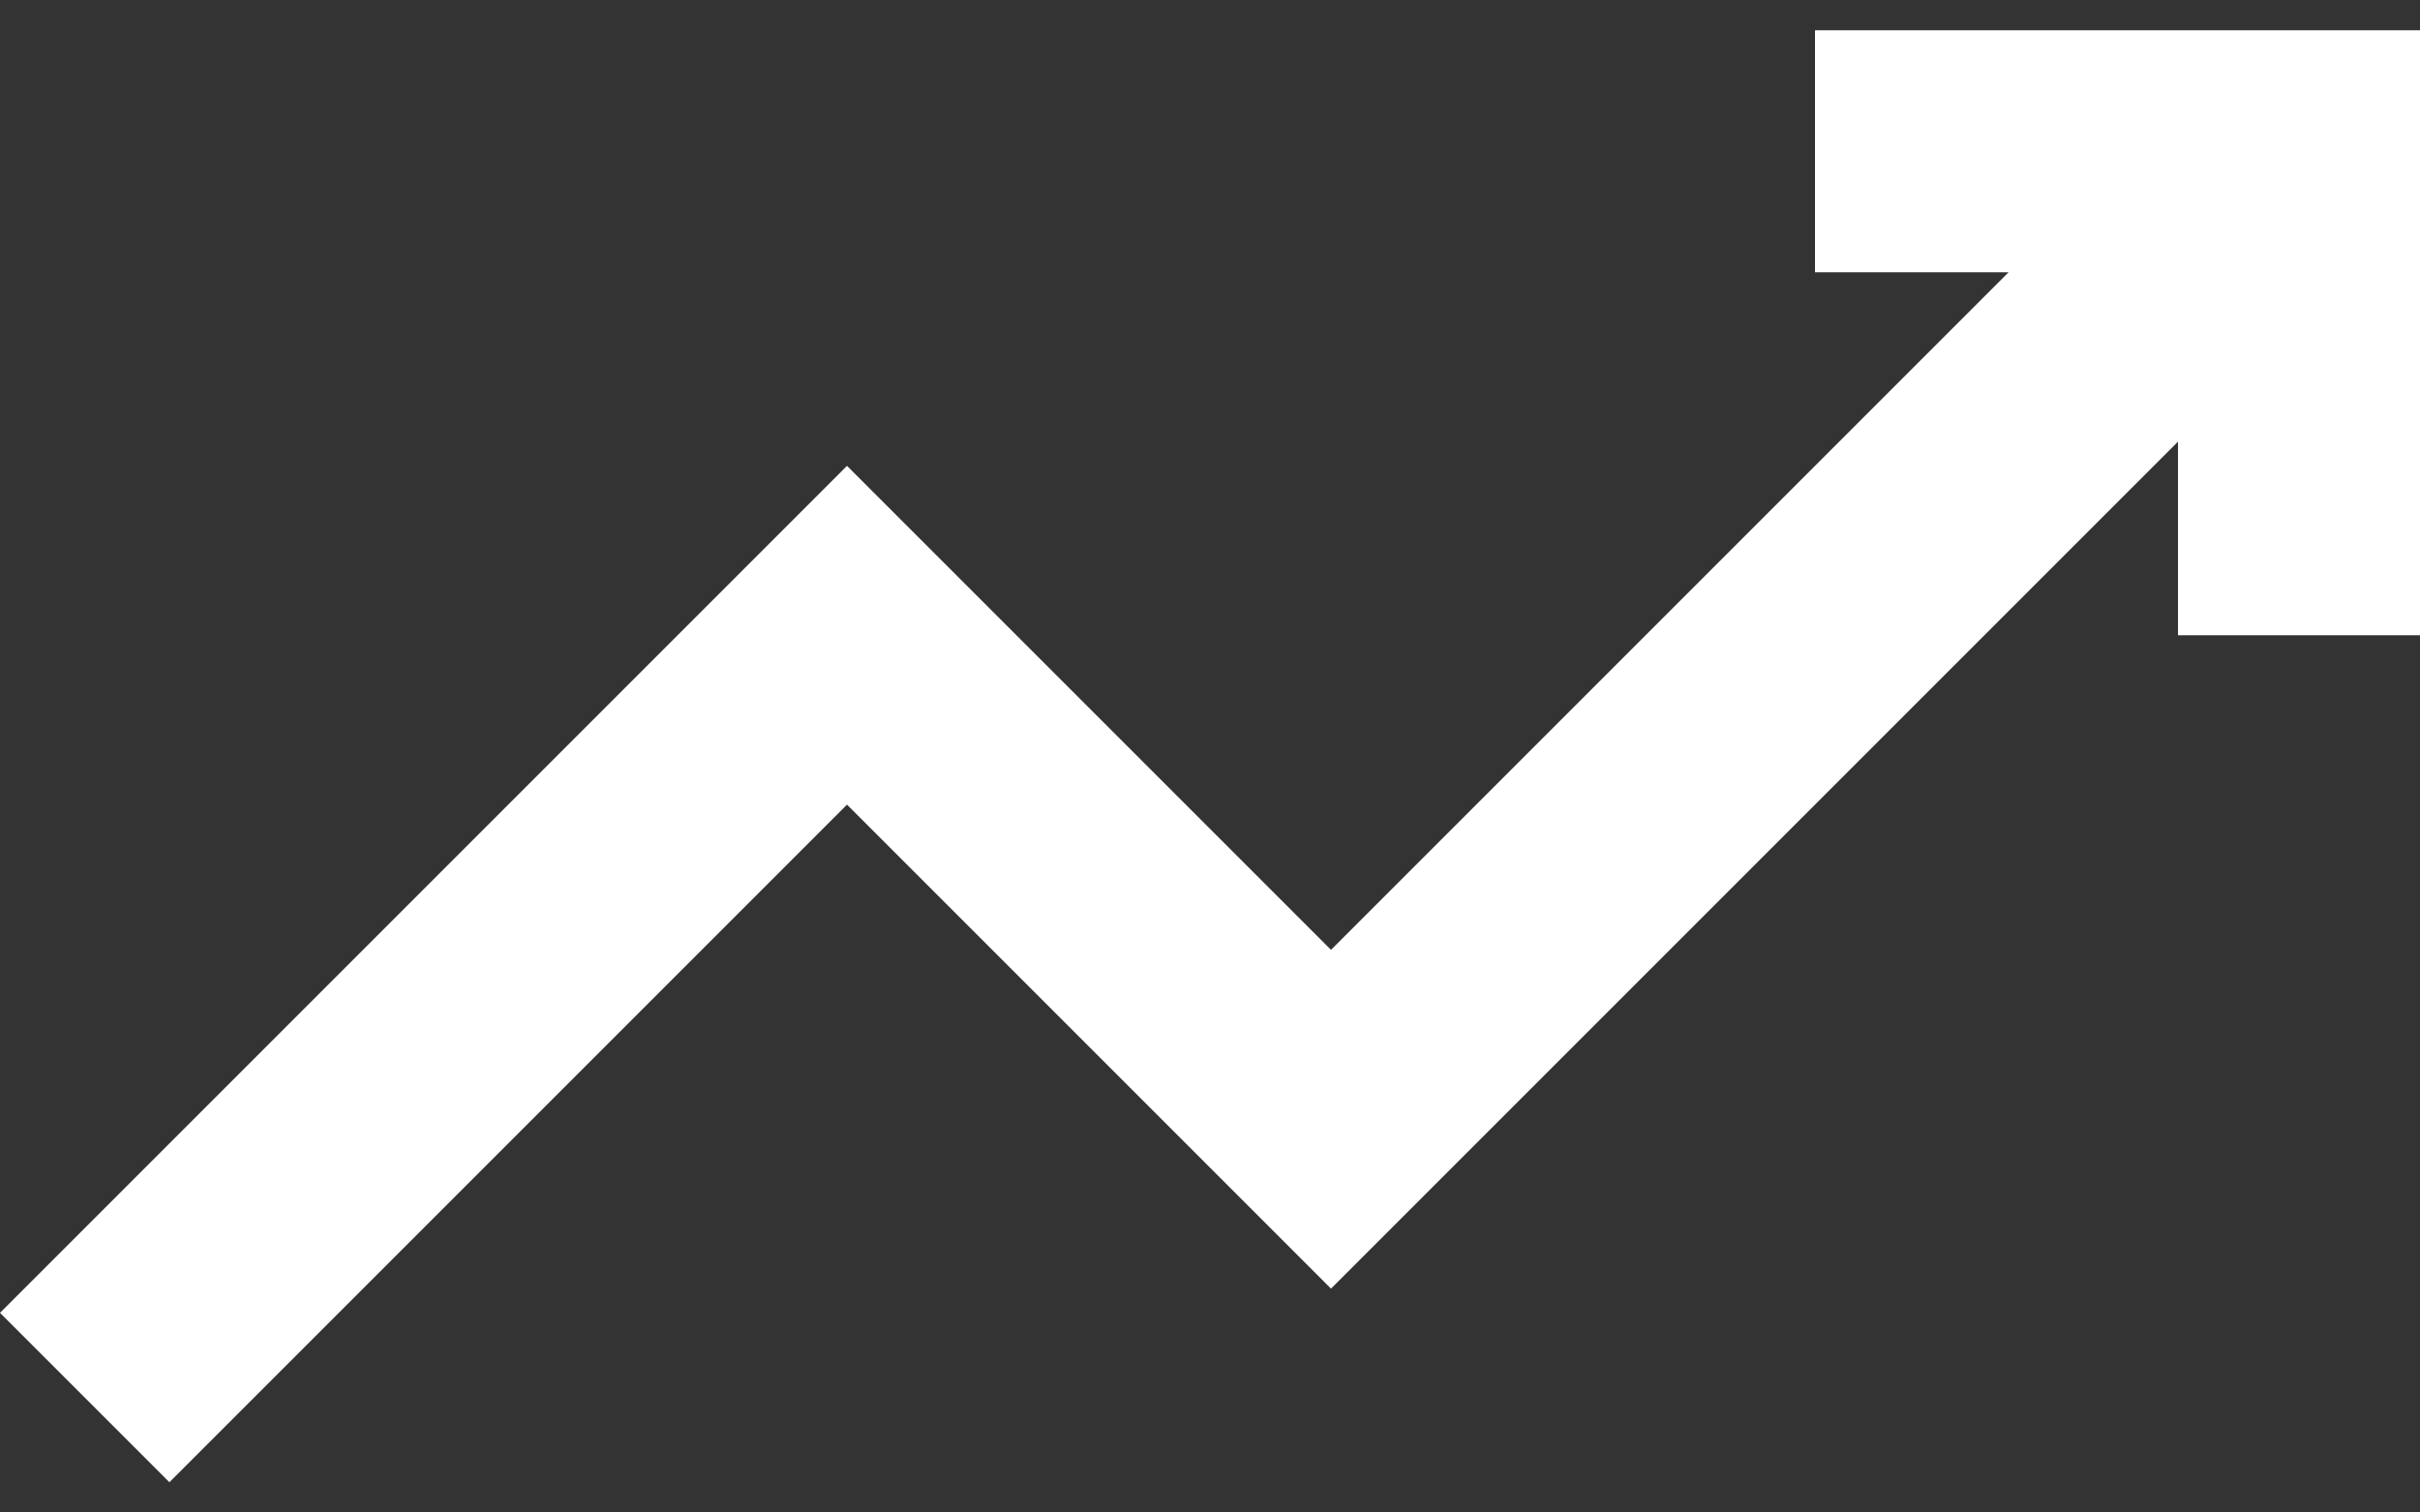 <svg width="48" height="30" viewBox="0 0 48 30" fill="none" xmlns="http://www.w3.org/2000/svg">
<rect x="0" y="0" width="48" height="30" fill="#333333" stroke="none"/>
<path d="M36 0.6V5.4H39.84L26.4 18.84L16.8 9.24L0 26.04L3.36 29.4L16.8 15.96L26.4 25.56L43.2 8.76V12.6H48V0.6H36Z" fill="white"/>
</svg>
